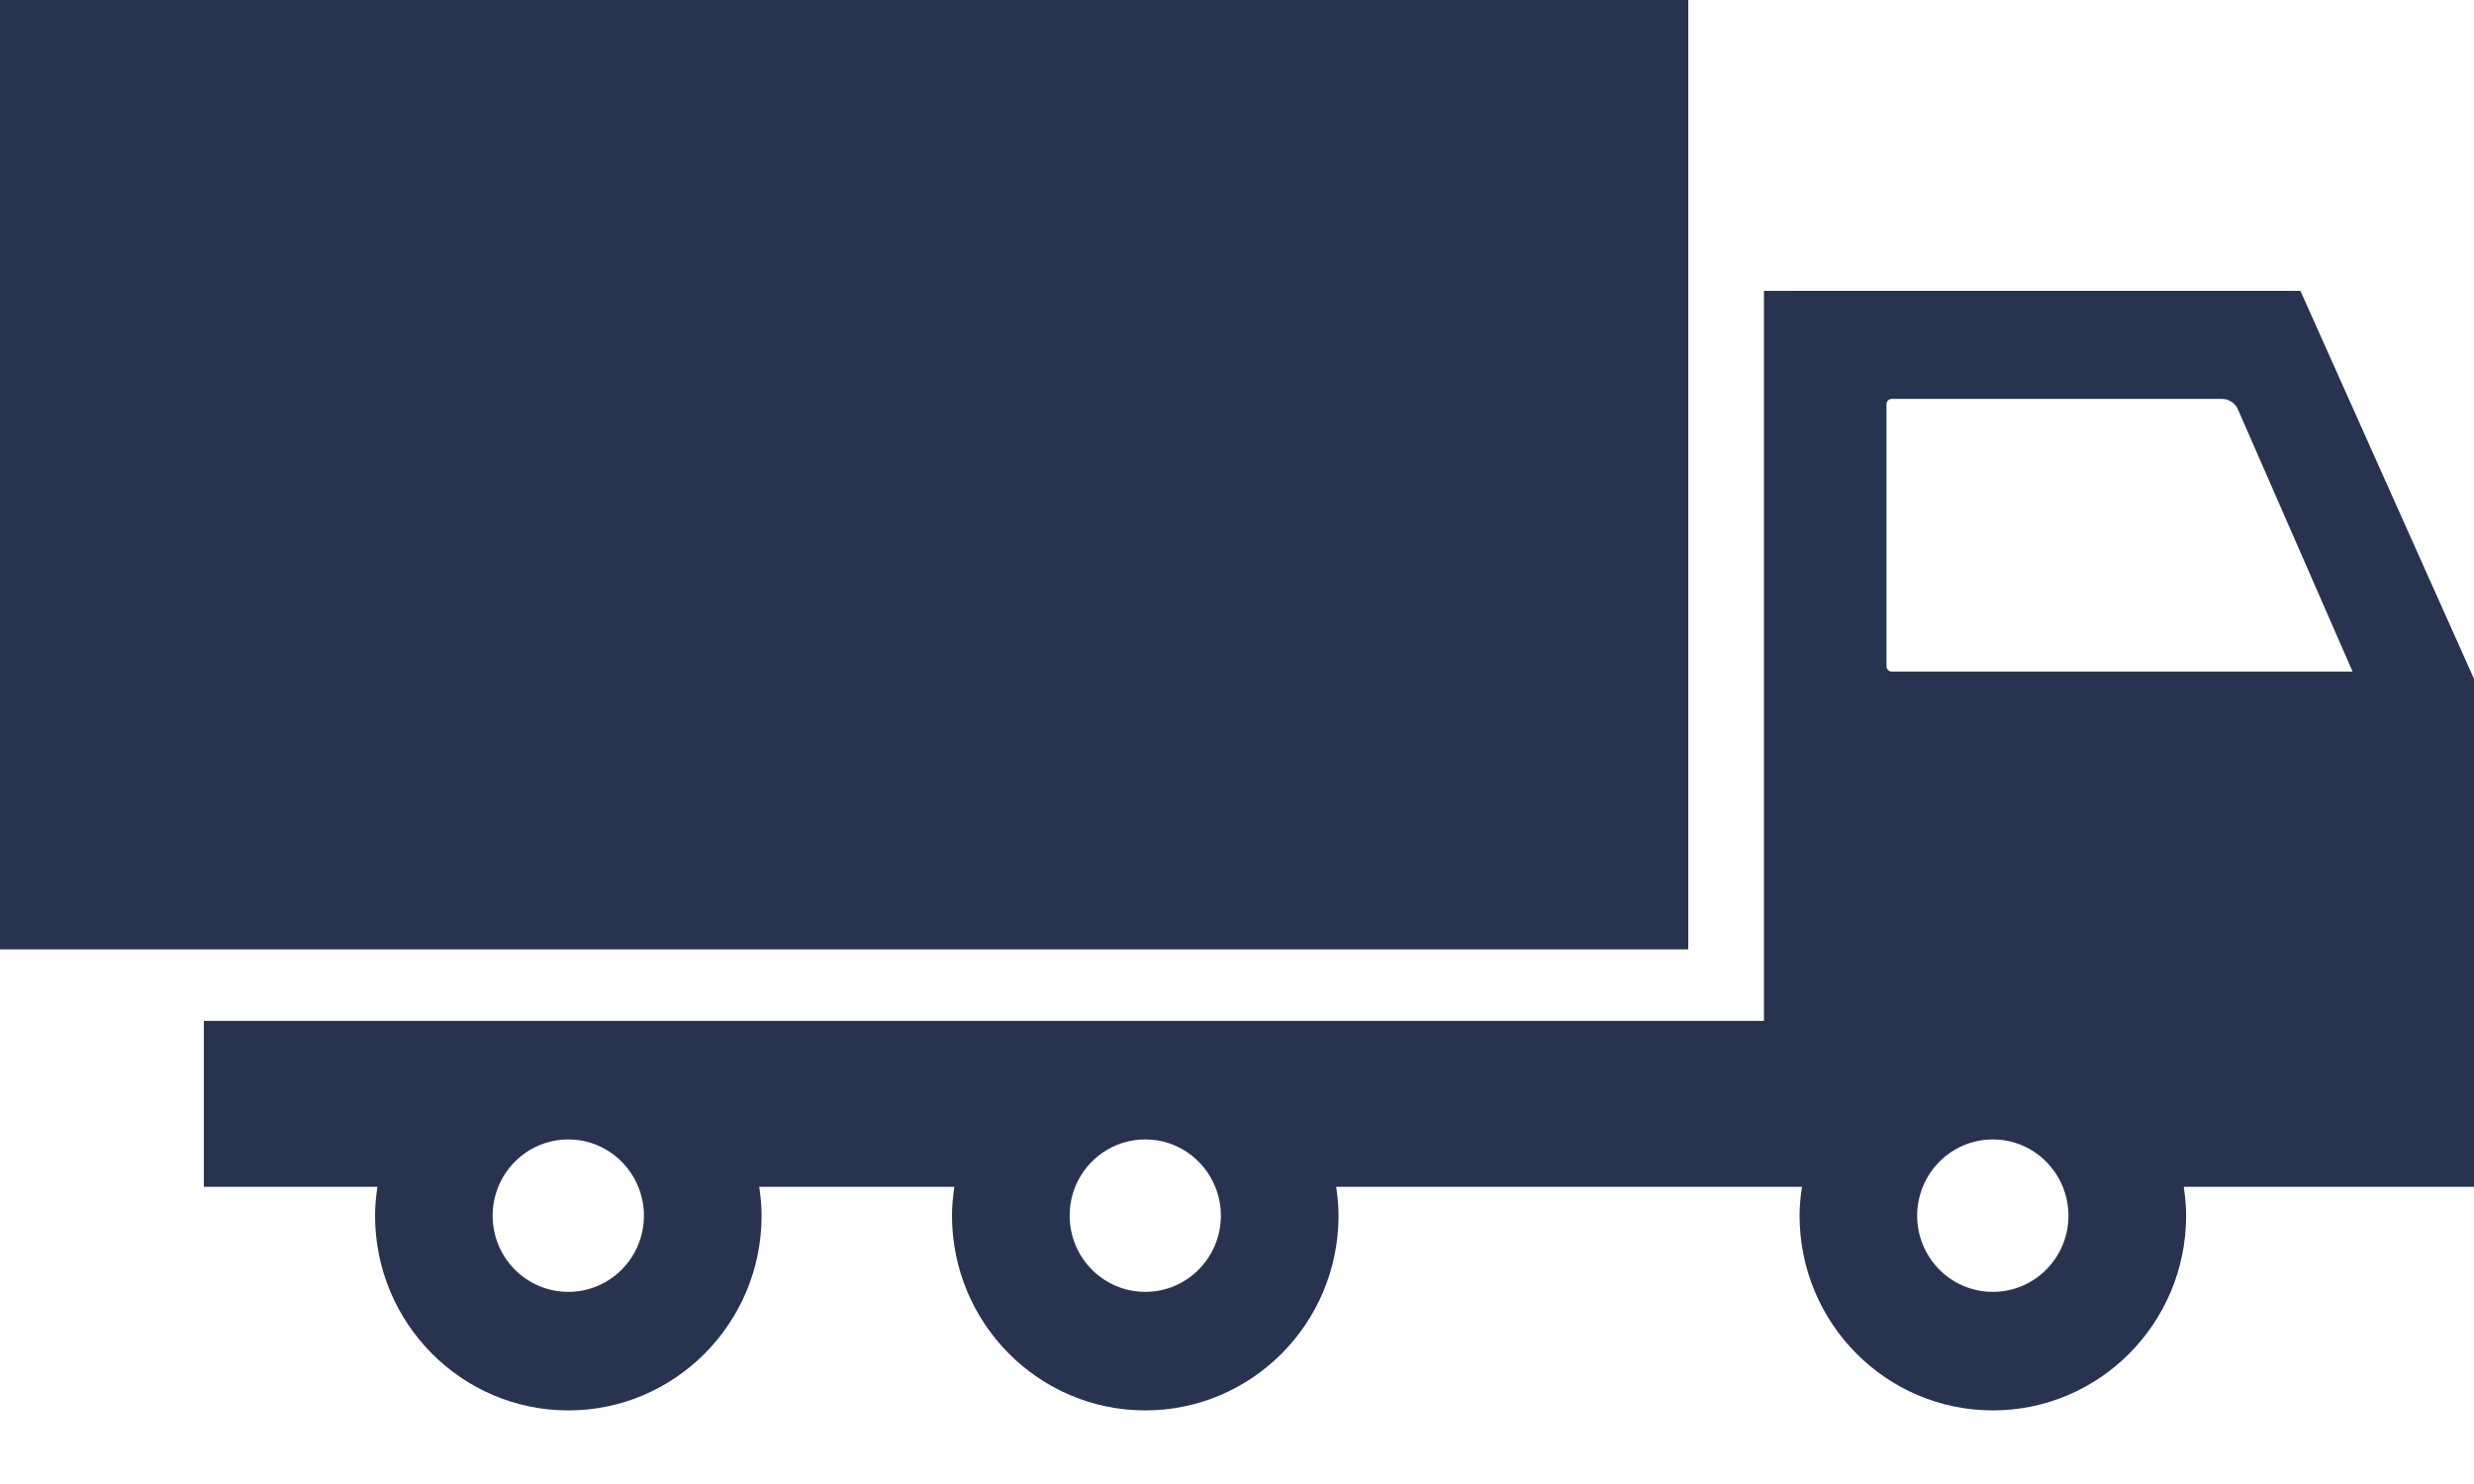 <svg xmlns="http://www.w3.org/2000/svg" fill="none" viewBox="0 0 25 15" height="15" width="25">
<path fill="#27334F" d="M17.06 0H0V9.596H17.06V0Z"></path>
<path fill="#27334F" d="M25 6.862L23.246 2.94H17.825V10.319H11.573H5.743H2.06V11.996H3.814C3.8 12.091 3.79 12.188 3.79 12.287C3.79 13.374 4.664 14.256 5.743 14.256C6.821 14.256 7.696 13.374 7.696 12.287C7.696 12.188 7.686 12.091 7.672 11.996H9.644C9.63 12.091 9.62 12.188 9.62 12.287C9.62 13.374 10.495 14.256 11.573 14.256C12.652 14.256 13.526 13.374 13.526 12.287C13.526 12.188 13.516 12.091 13.502 11.996H17.825H18.209C18.195 12.091 18.185 12.188 18.185 12.287C18.185 13.374 19.059 14.256 20.138 14.256C21.216 14.256 22.091 13.374 22.091 12.287C22.091 12.188 22.081 12.091 22.067 11.996H25V6.862ZM5.743 13.058C5.32 13.058 4.978 12.713 4.978 12.287C4.978 12.184 4.999 12.086 5.035 11.996C5.149 11.715 5.423 11.517 5.743 11.517C6.062 11.517 6.336 11.715 6.45 11.996C6.486 12.086 6.507 12.184 6.507 12.287C6.507 12.713 6.165 13.058 5.743 13.058ZM11.573 13.058C11.151 13.058 10.809 12.713 10.809 12.287C10.809 12.184 10.829 12.086 10.865 11.996C10.979 11.715 11.253 11.517 11.573 11.517C11.893 11.517 12.166 11.715 12.28 11.996C12.317 12.086 12.337 12.184 12.337 12.287C12.337 12.713 11.995 13.058 11.573 13.058ZM20.138 13.058C19.715 13.058 19.373 12.713 19.373 12.287C19.373 12.184 19.394 12.086 19.43 11.996C19.544 11.715 19.818 11.517 20.138 11.517C20.457 11.517 20.731 11.715 20.845 11.996C20.881 12.086 20.902 12.184 20.902 12.287C20.902 12.713 20.56 13.058 20.138 13.058ZM19.116 6.788C19.087 6.788 19.063 6.765 19.063 6.735V4.085C19.063 4.056 19.087 4.032 19.116 4.032H22.453C22.523 4.032 22.587 4.074 22.615 4.139L23.773 6.788H19.116Z"></path>
</svg>
